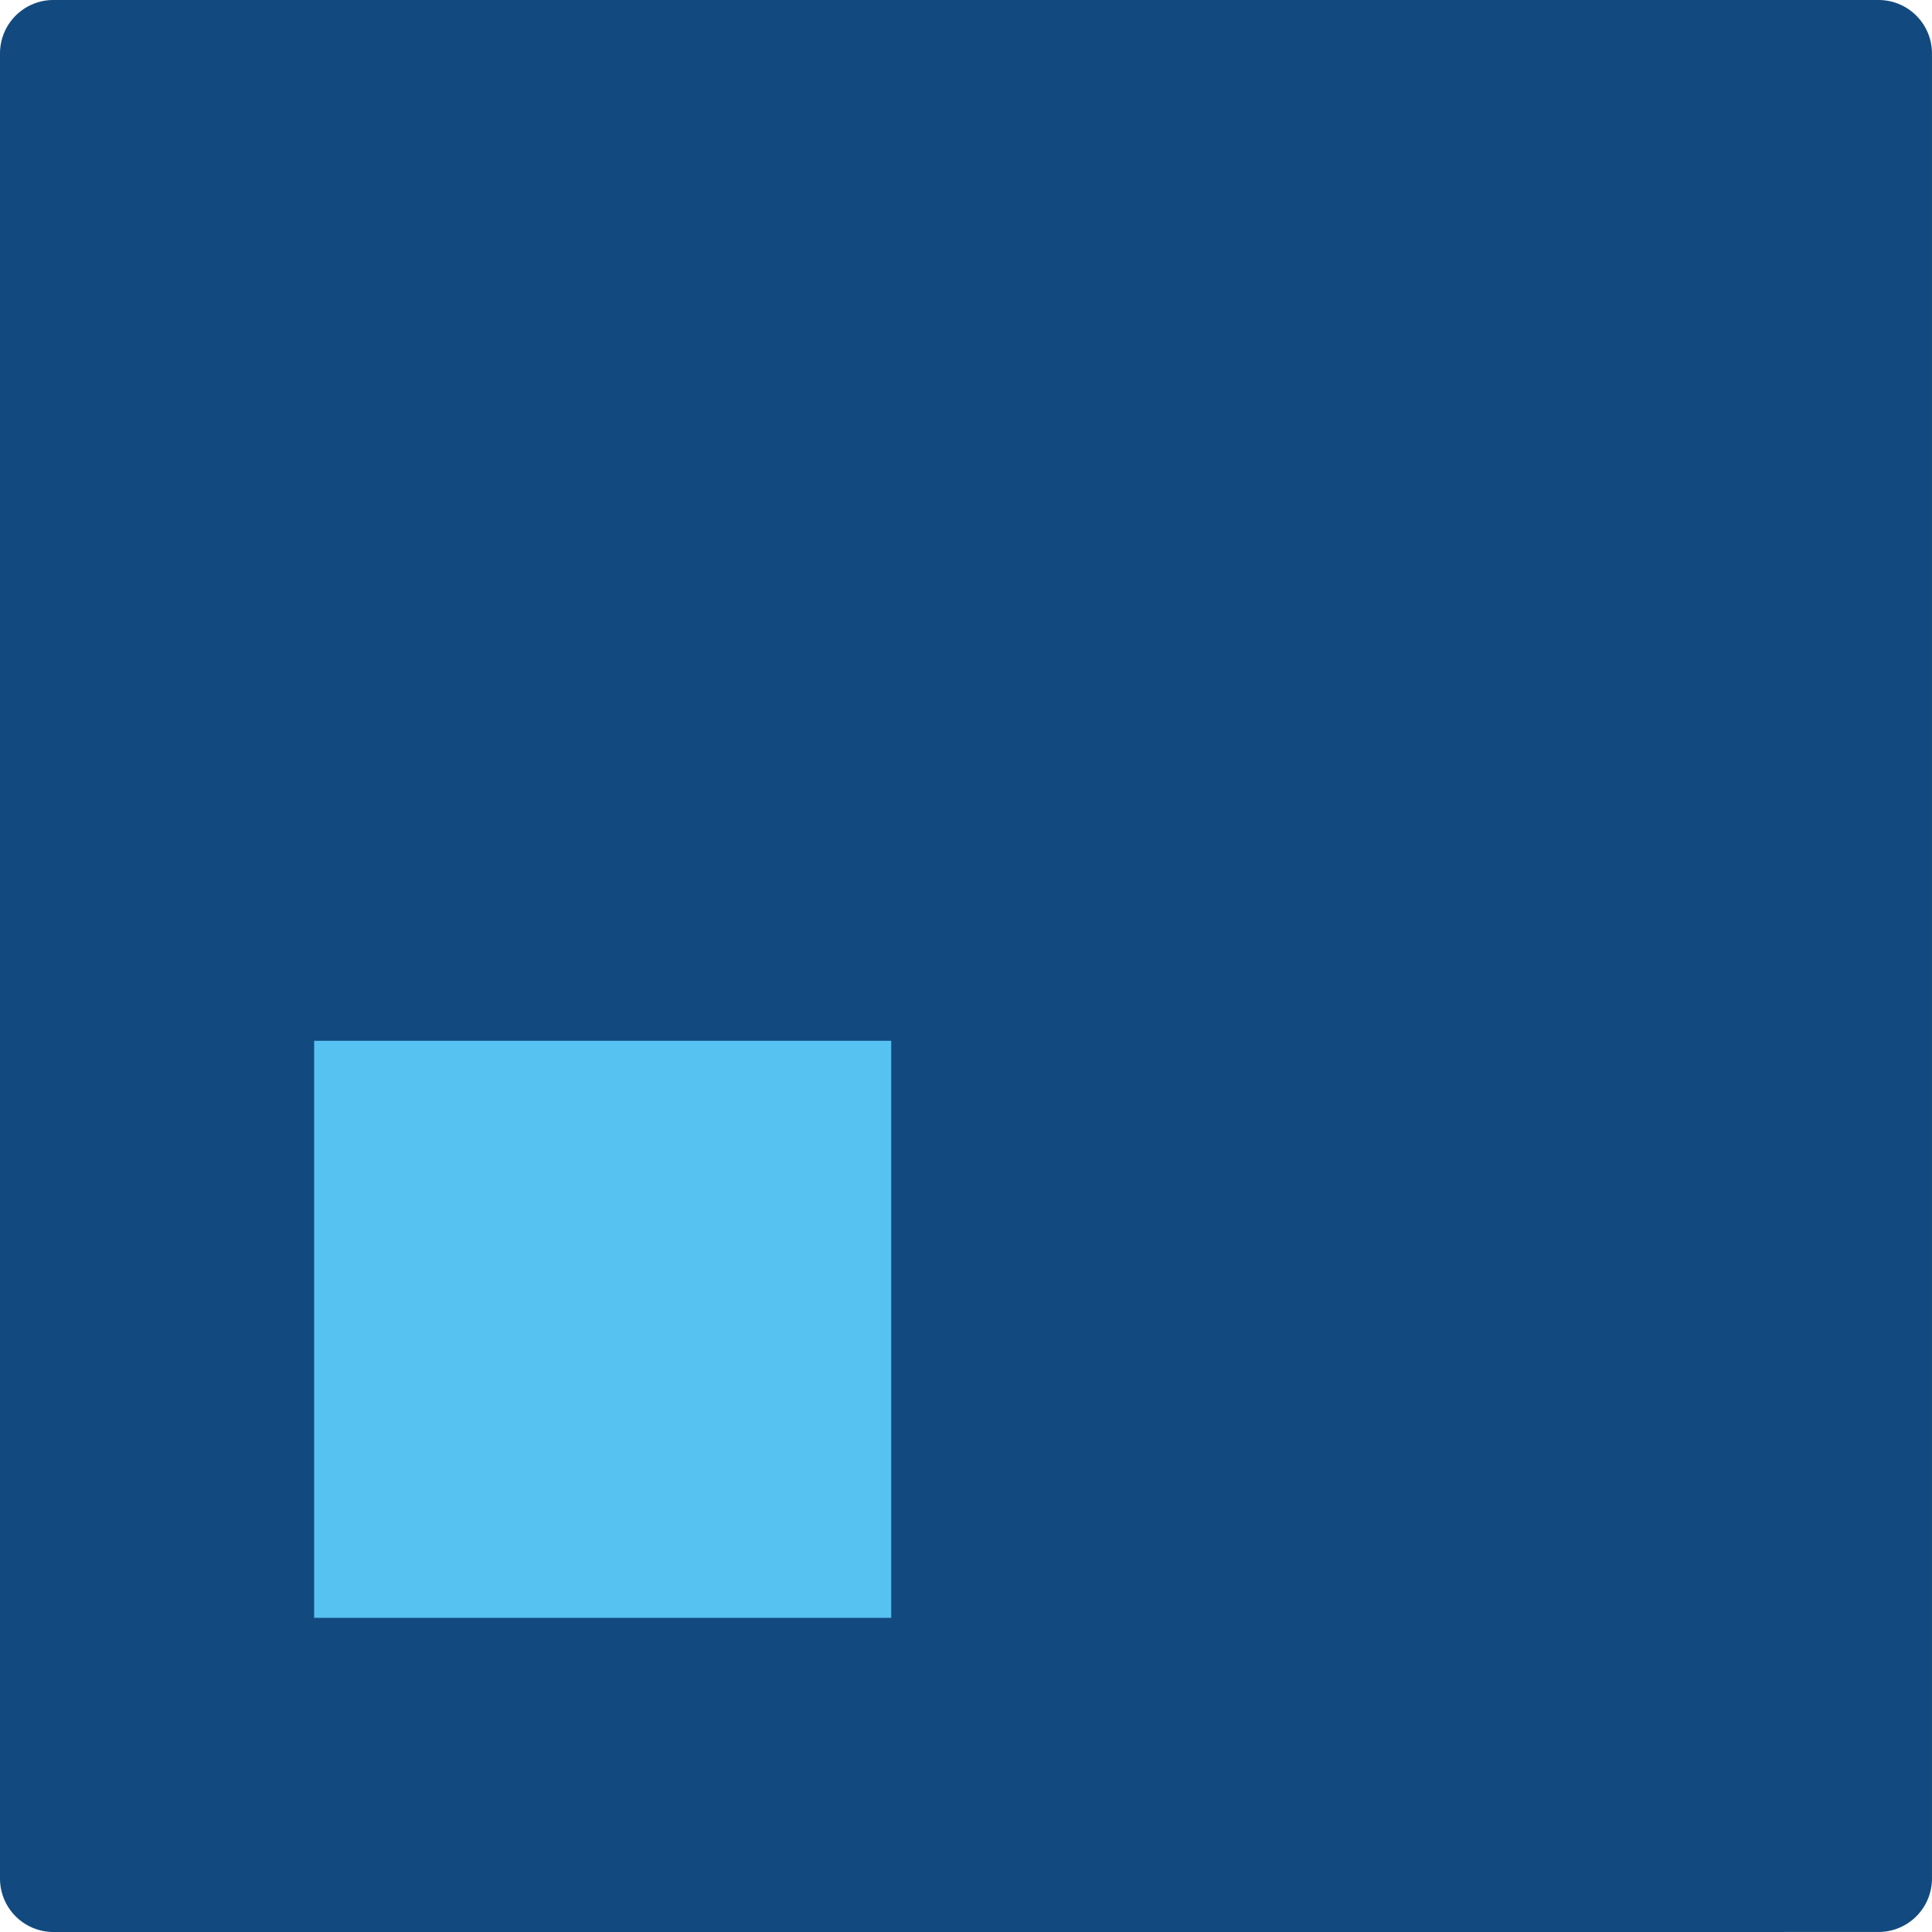 <svg id="four-squares-with-frame-shape" xmlns="http://www.w3.org/2000/svg" width="67.63" height="67.63" viewBox="0 0 67.63 67.63">
  <rect id="Rectangle" width="20.201" height="20.2" transform="translate(36.433 36.433)" fill="#56c2f2"/>
  <rect id="Rectangle-2" data-name="Rectangle" width="20.2" height="20.201" transform="translate(10.997 10.996)" fill="#56c2f2"/>
  <rect id="Rectangle-3" data-name="Rectangle" width="20.201" height="20.201" transform="translate(36.433 10.996)" fill="#56c2f2"/>
  <path id="Shape" d="M1.87,67.63A1.871,1.871,0,0,1,0,65.759V1.87A1.87,1.87,0,0,1,1.87,0H65.759a1.87,1.87,0,0,1,1.87,1.87V65.759a1.87,1.87,0,0,1-1.87,1.87Z" fill="#124a7f"/>
  <rect id="Rectangle-4" data-name="Rectangle" width="20.2" height="20.2" transform="translate(10.997 36.433)" fill="#56c2f2"/>
</svg>

